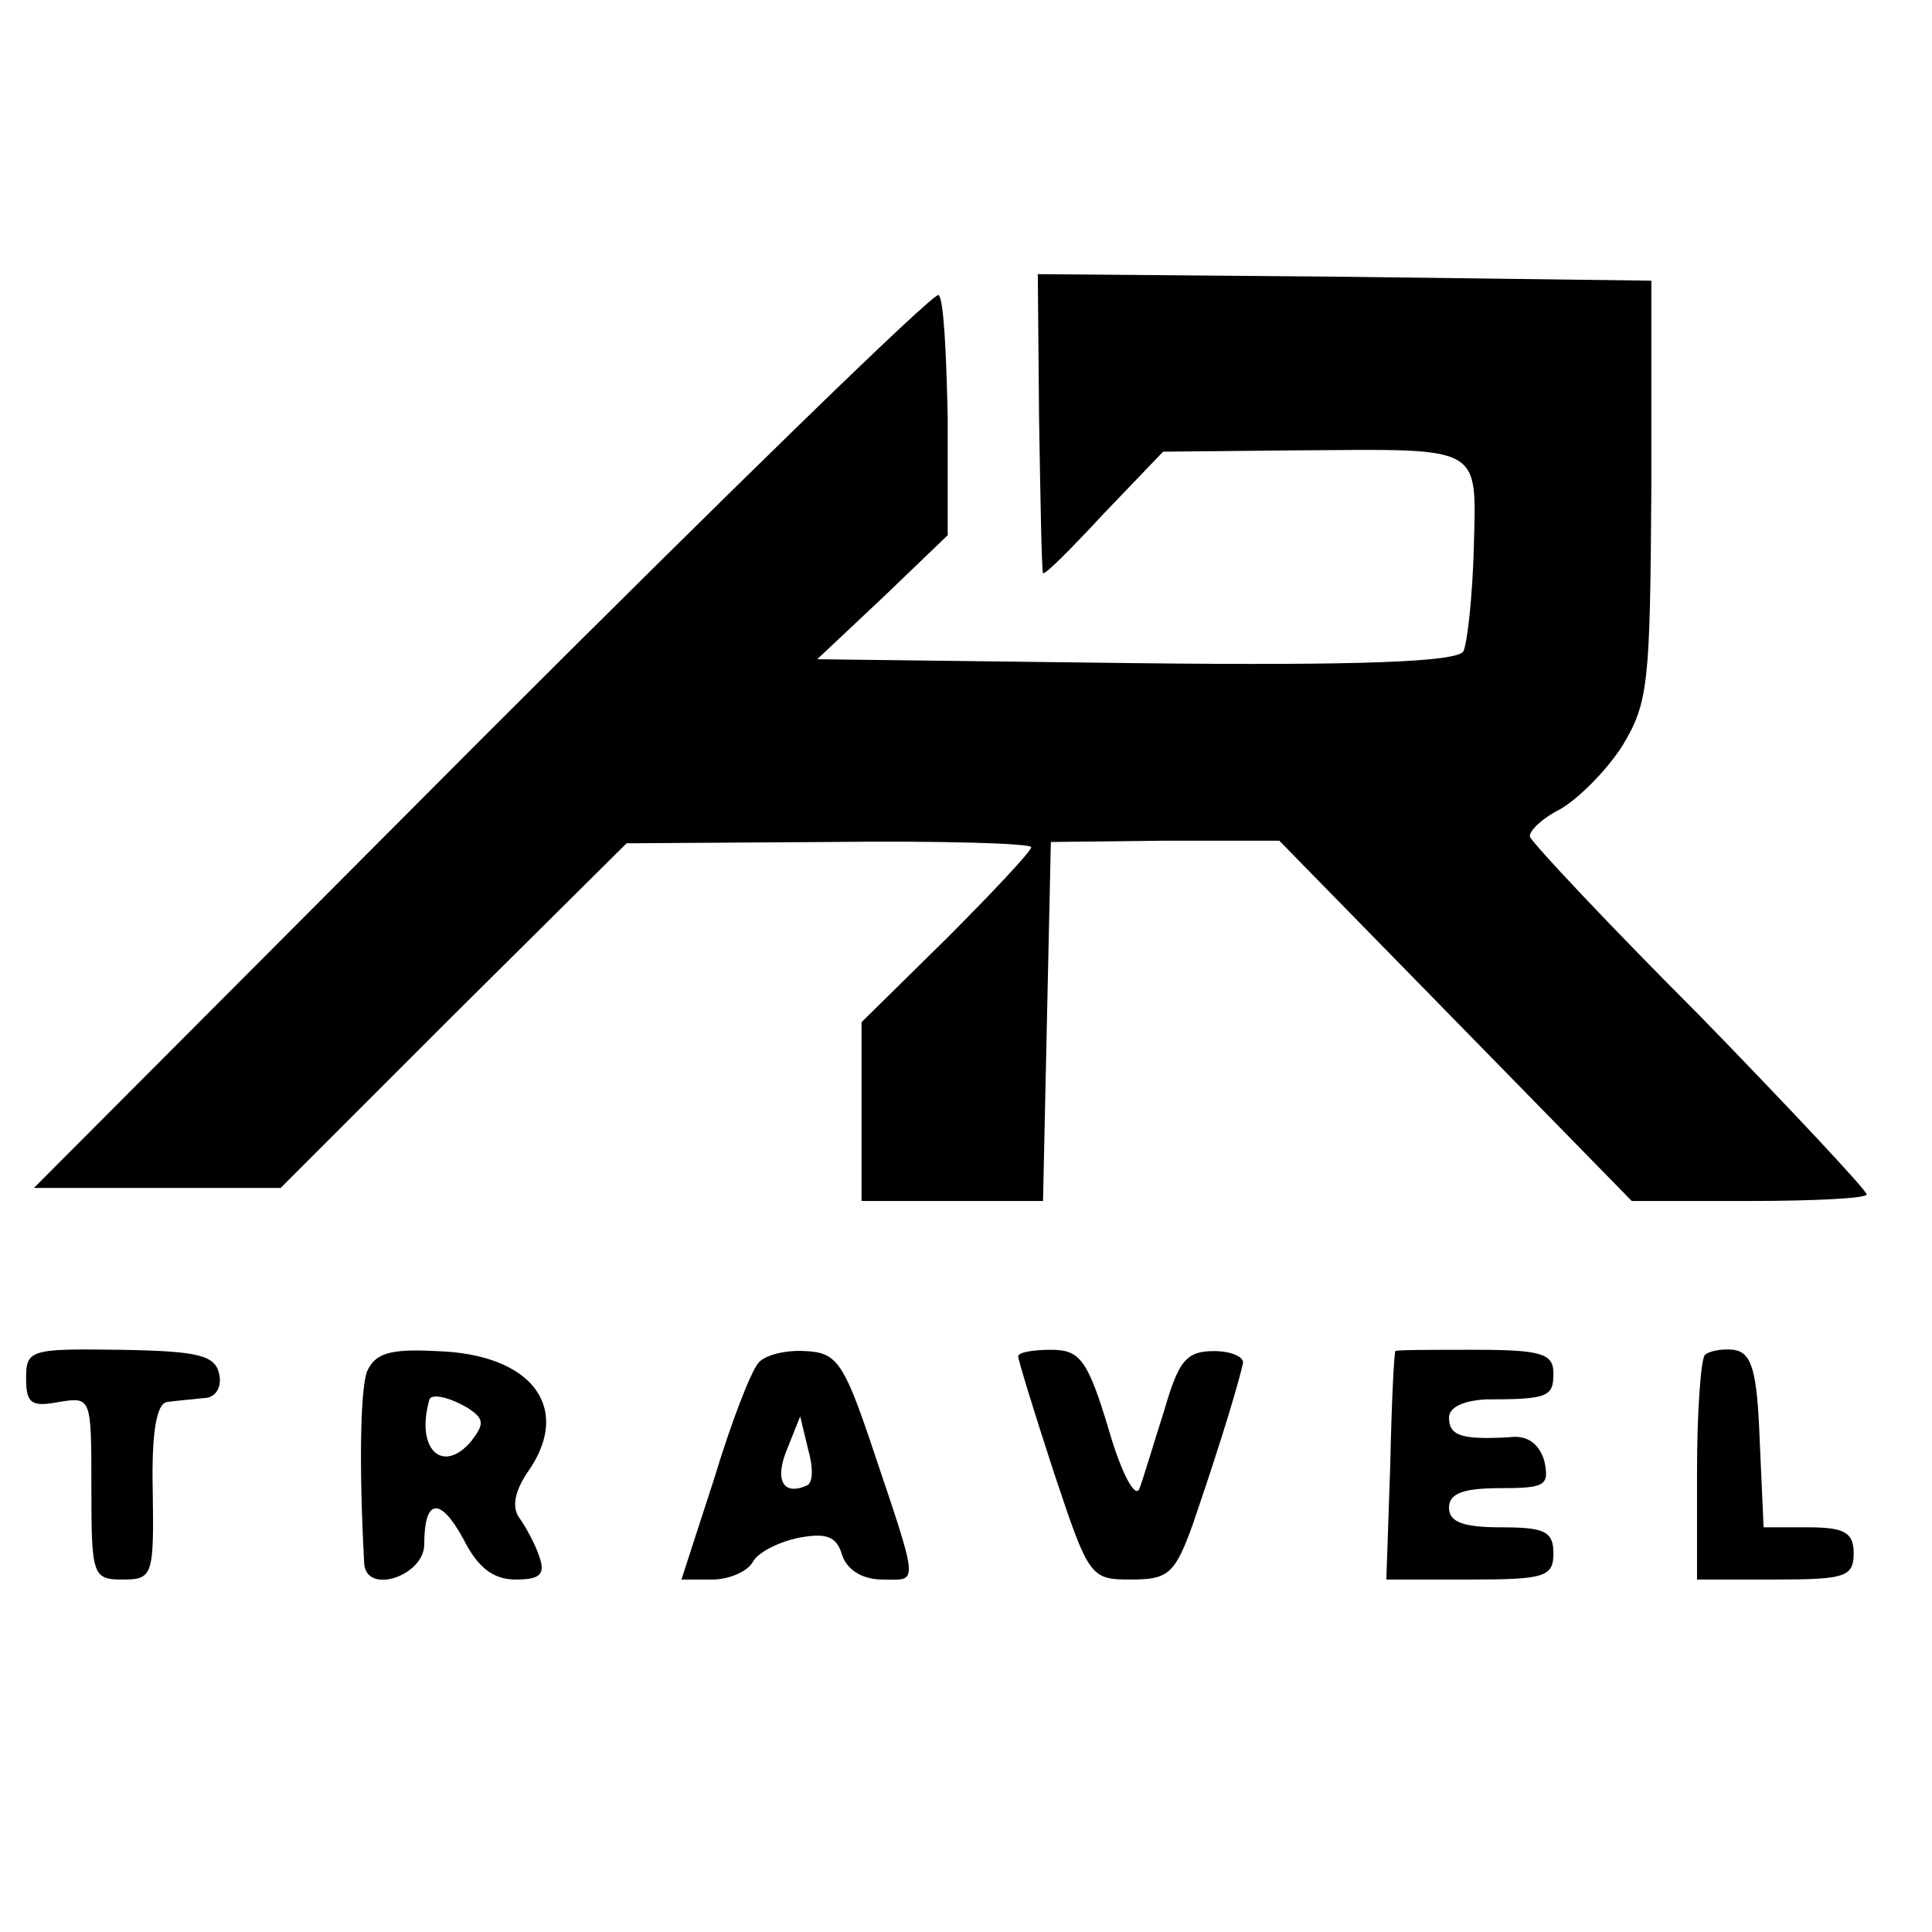 <?xml version="1.0" standalone="no"?>
<!DOCTYPE svg PUBLIC "-//W3C//DTD SVG 20010904//EN"
 "http://www.w3.org/TR/2001/REC-SVG-20010904/DTD/svg10.dtd">
<svg version="1.0" xmlns="http://www.w3.org/2000/svg"
 width="148pt" height="148pt" viewBox="0 0 148 148"
 preserveAspectRatio="xMidYMid meet">
<g transform="translate(0,148) scale(0.1,-0.1)"
fill="#000000" stroke="none">
<path d="M796 1158 c1 -62 2 -115 3 -117 1 -2 21 18 46 45 l46 48 102 1 c144
1 138 5 136 -75 -1 -37 -5 -73 -8 -79 -5 -8 -79 -11 -251 -9 l-244 3 50 47 50
48 0 89 c-1 49 -3 92 -7 95 -3 3 -160 -150 -349 -339 l-344 -345 95 0 94 0
132 132 133 132 155 1 c85 1 155 -1 155 -4 0 -3 -30 -35 -65 -70 l-65 -64 0
-69 0 -68 70 0 69 0 3 138 3 137 87 1 88 0 135 -138 135 -138 90 0 c49 0 90 2
90 5 0 3 -57 64 -127 136 -71 71 -129 133 -131 138 -1 4 9 14 23 21 14 8 36
30 48 49 20 33 21 49 22 196 l0 160 -235 3 -235 2 1 -112z"/>
<path d="M20 424 c0 -19 4 -22 25 -18 25 4 25 4 25 -66 0 -67 1 -70 24 -70 23
0 24 3 23 68 -1 45 3 67 11 68 7 1 19 2 28 3 9 0 14 8 12 18 -3 15 -16 18 -76
19 -69 1 -72 0 -72 -22z"/>
<path d="M281 429 c-5 -15 -6 -73 -2 -147 2 -24 46 -9 46 15 0 35 12 37 30 4
11 -22 23 -31 40 -31 19 0 23 4 18 18 -3 9 -10 22 -15 29 -6 8 -4 20 6 35 35
49 4 91 -70 93 -36 2 -47 -2 -53 -16z m78 -28 c12 -8 12 -12 2 -25 -22 -26
-43 -6 -32 32 2 5 17 1 30 -7z"/>
<path d="M581 436 c-6 -7 -21 -46 -34 -89 l-25 -77 24 0 c12 0 27 6 31 14 4 7
20 15 35 18 21 4 29 1 33 -13 4 -12 16 -19 31 -19 28 0 29 -8 -10 108 -20 59
-26 66 -49 67 -15 1 -31 -3 -36 -9z m37 -94 c-18 -8 -25 4 -15 28 l10 25 6
-25 c4 -14 4 -26 -1 -28z"/>
<path d="M780 441 c0 -3 12 -42 27 -88 27 -81 28 -83 59 -83 29 0 34 4 48 43
13 38 32 96 38 122 2 5 -8 10 -22 10 -21 0 -27 -7 -38 -45 -8 -25 -16 -52 -19
-60 -3 -9 -14 11 -24 46 -16 53 -22 60 -44 60 -14 0 -25 -2 -25 -5z"/>
<path d="M1069 445 c-1 0 -3 -39 -4 -87 l-3 -88 64 0 c57 0 64 2 64 20 0 17
-7 20 -40 20 -29 0 -40 4 -40 15 0 11 11 15 39 15 35 0 38 2 34 21 -4 13 -13
20 -27 18 -36 -2 -46 1 -46 15 0 8 11 13 28 14 48 0 52 2 52 20 0 15 -9 18
-60 18 -33 0 -61 0 -61 -1z"/>
<path d="M1306 442 c-3 -3 -6 -43 -6 -89 l0 -83 60 0 c53 0 60 2 60 20 0 16
-7 20 -35 20 l-34 0 -3 67 c-2 53 -6 67 -20 69 -9 1 -19 -1 -22 -4z"/>
</g>
</svg>
